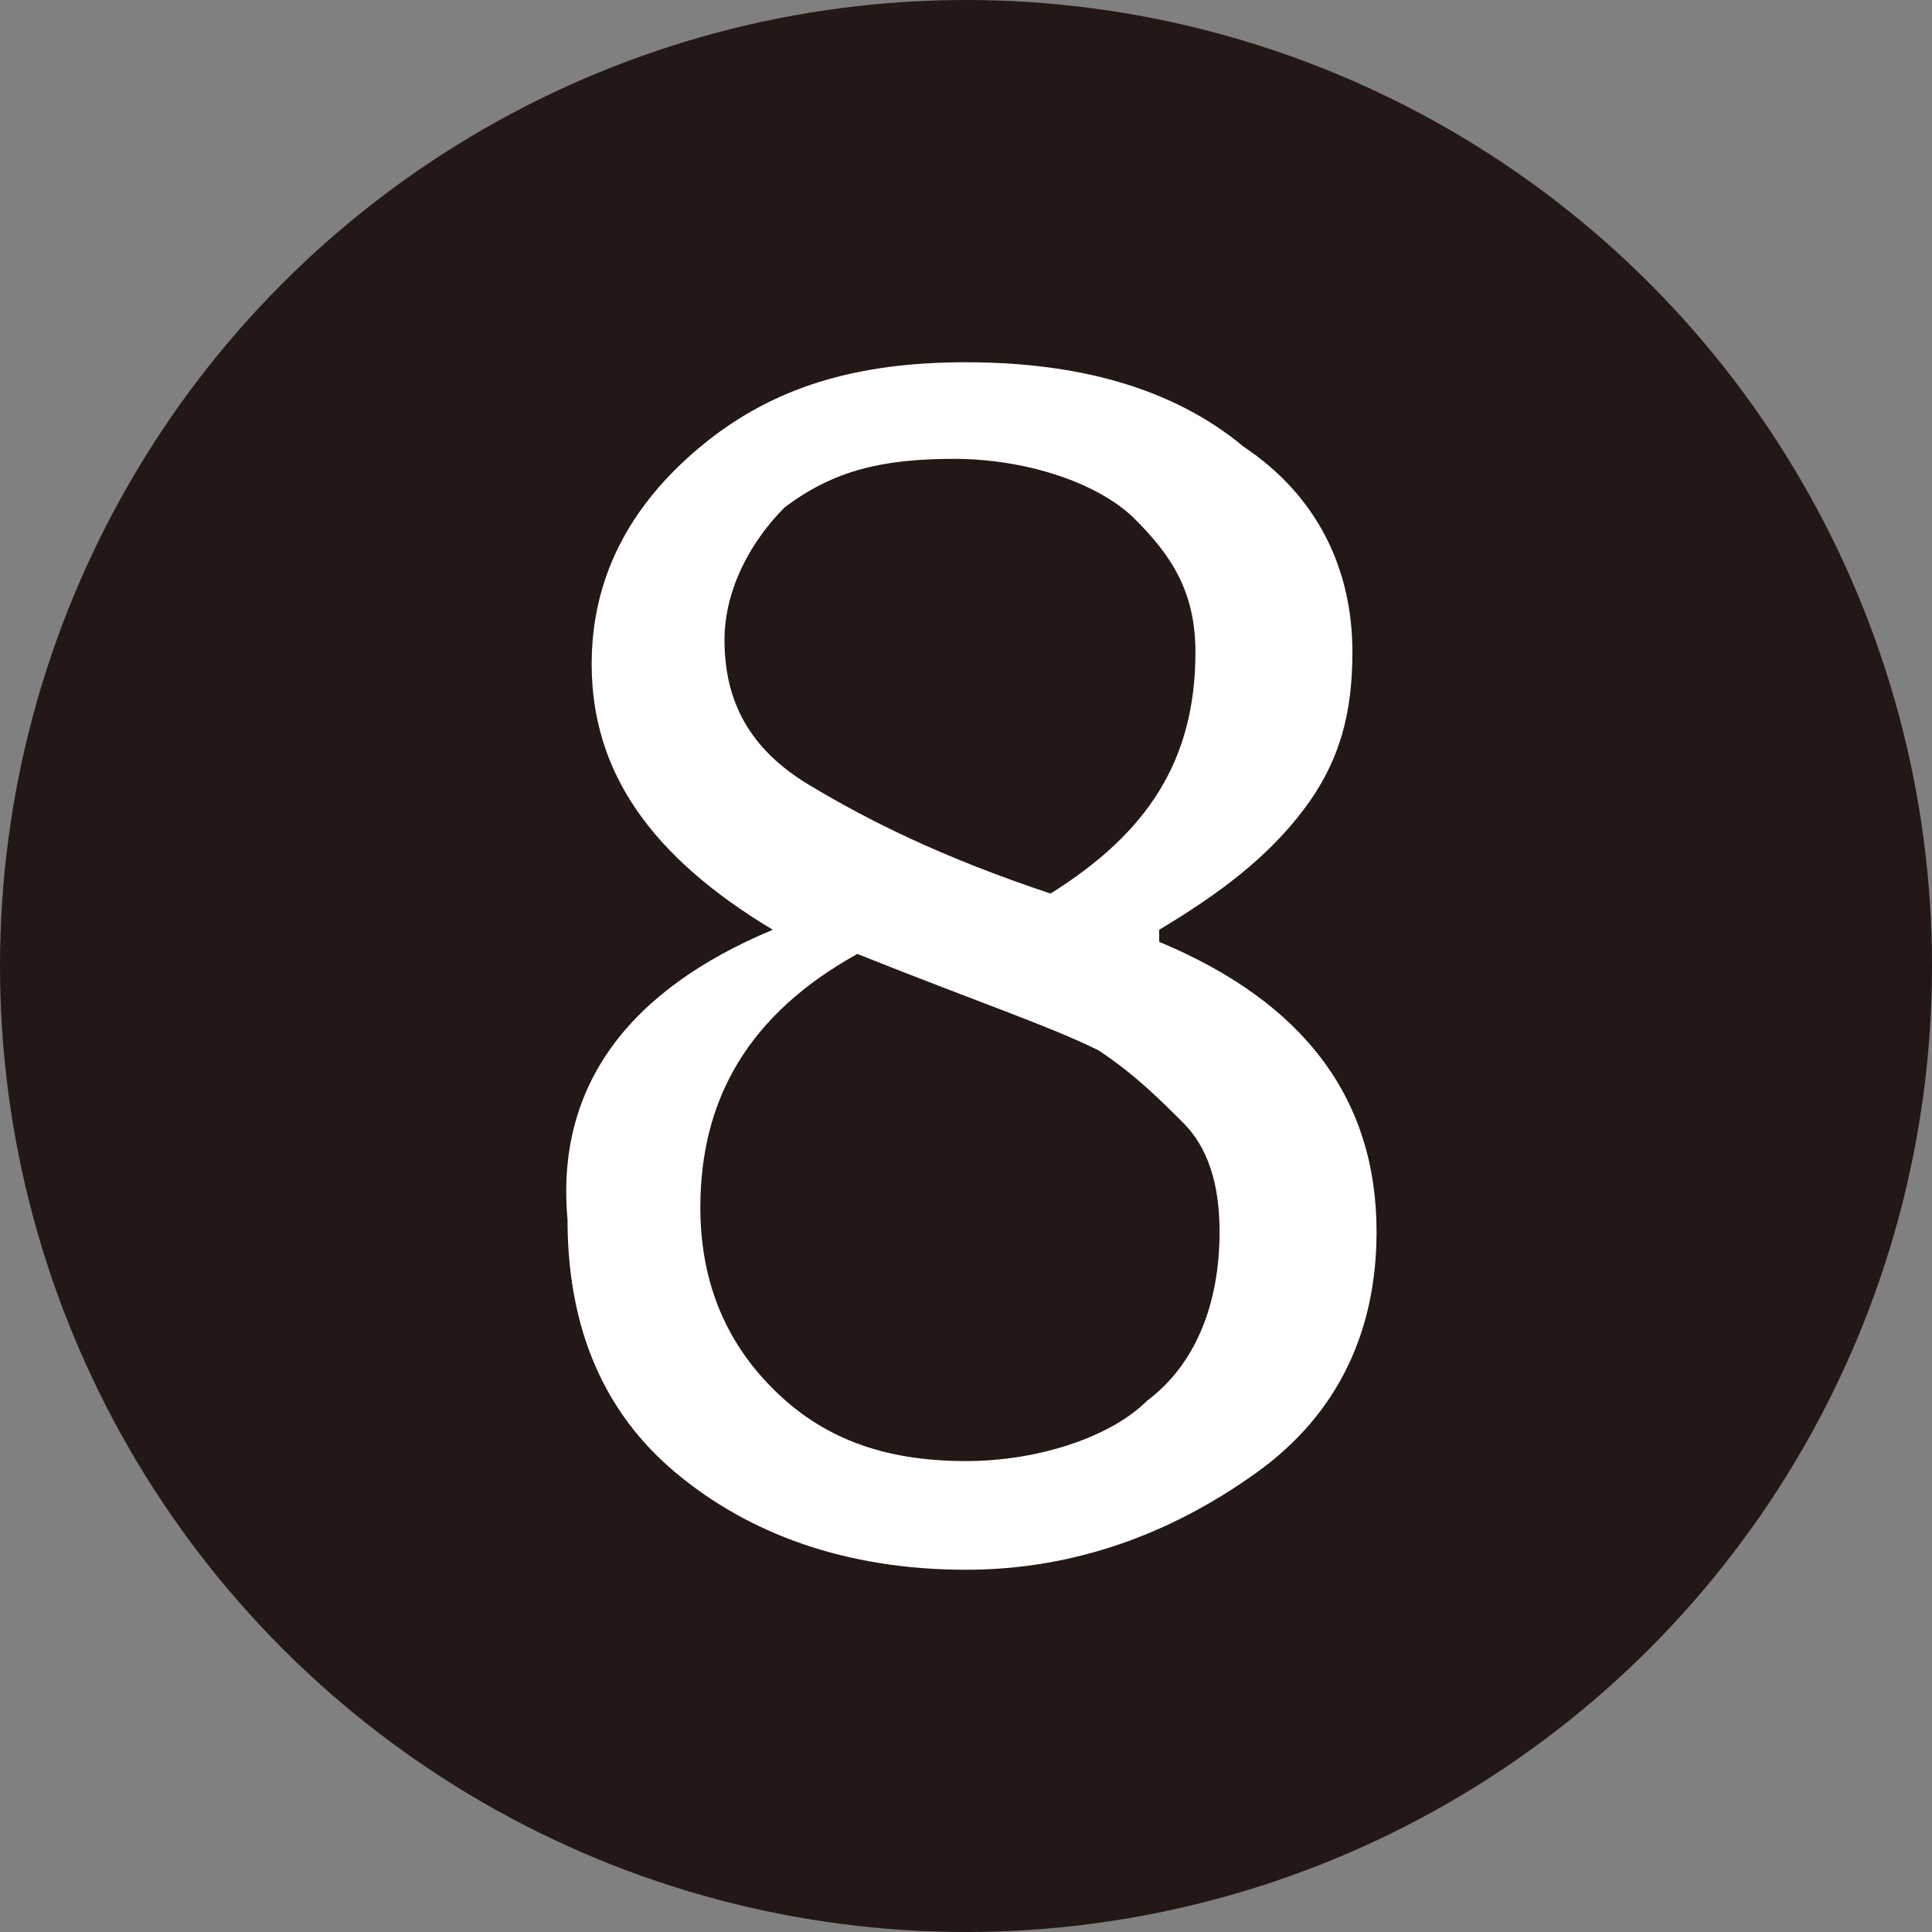 <?xml version="1.0" encoding="utf-8"?>
<!-- Generator: Adobe Illustrator 21.1.0, SVG Export Plug-In . SVG Version: 6.00 Build 0)  -->
<svg version="1.1" id="レイヤー_1" xmlns="http://www.w3.org/2000/svg" xmlns:xlink="http://www.w3.org/1999/xlink" x="0px"
	 y="0px" viewBox="0 0 16 16" style="enable-background:new 0 0 16 16;" xml:space="preserve">
<rect x="0" y="0" width="16" height="16" fill="#808080" stroke="none"/>
<style type="text/css">
	.st0{fill:#231815;}
	.st1{fill:#FFFFFF;}
</style>
<circle class="st0" cx="8" cy="8" r="8"/>
<g>
	<path class="st1" d="M6.4,7.7L6.4,7.7c-1-0.6-1.5-1.3-1.5-2.2c0-0.7,0.3-1.3,0.9-1.8S7.1,3,8,3c0.9,0,1.7,0.2,2.3,0.7
		c0.6,0.4,0.9,1,0.9,1.7c0,0.5-0.1,0.9-0.4,1.3c-0.3,0.4-0.7,0.7-1.2,1v0.1c1.2,0.5,1.8,1.3,1.8,2.4c0,0.8-0.3,1.5-1,2S8.9,13,8,13
		c-1,0-1.8-0.3-2.4-0.8c-0.6-0.5-0.9-1.2-0.9-2.1C4.6,9,5.2,8.2,6.4,7.7z M7.1,7.9c-0.9,0.5-1.3,1.2-1.3,2.1c0,0.6,0.2,1.1,0.6,1.5
		s0.9,0.6,1.6,0.6c0.6,0,1.2-0.2,1.5-0.5c0.4-0.3,0.6-0.8,0.6-1.4c0-0.4-0.1-0.7-0.3-0.9C9.6,9.1,9.4,8.9,9.1,8.7
		C8.7,8.5,8.1,8.3,7.1,7.9z M9.9,5.4c0-0.5-0.2-0.8-0.5-1.1S8.5,3.8,7.9,3.8c-0.6,0-1,0.1-1.4,0.4C6.2,4.5,6,4.9,6,5.3
		c0,0.5,0.2,0.9,0.7,1.2s1.1,0.6,2,0.9C9.5,6.9,9.9,6.3,9.9,5.4z"/>
</g>
</svg>
